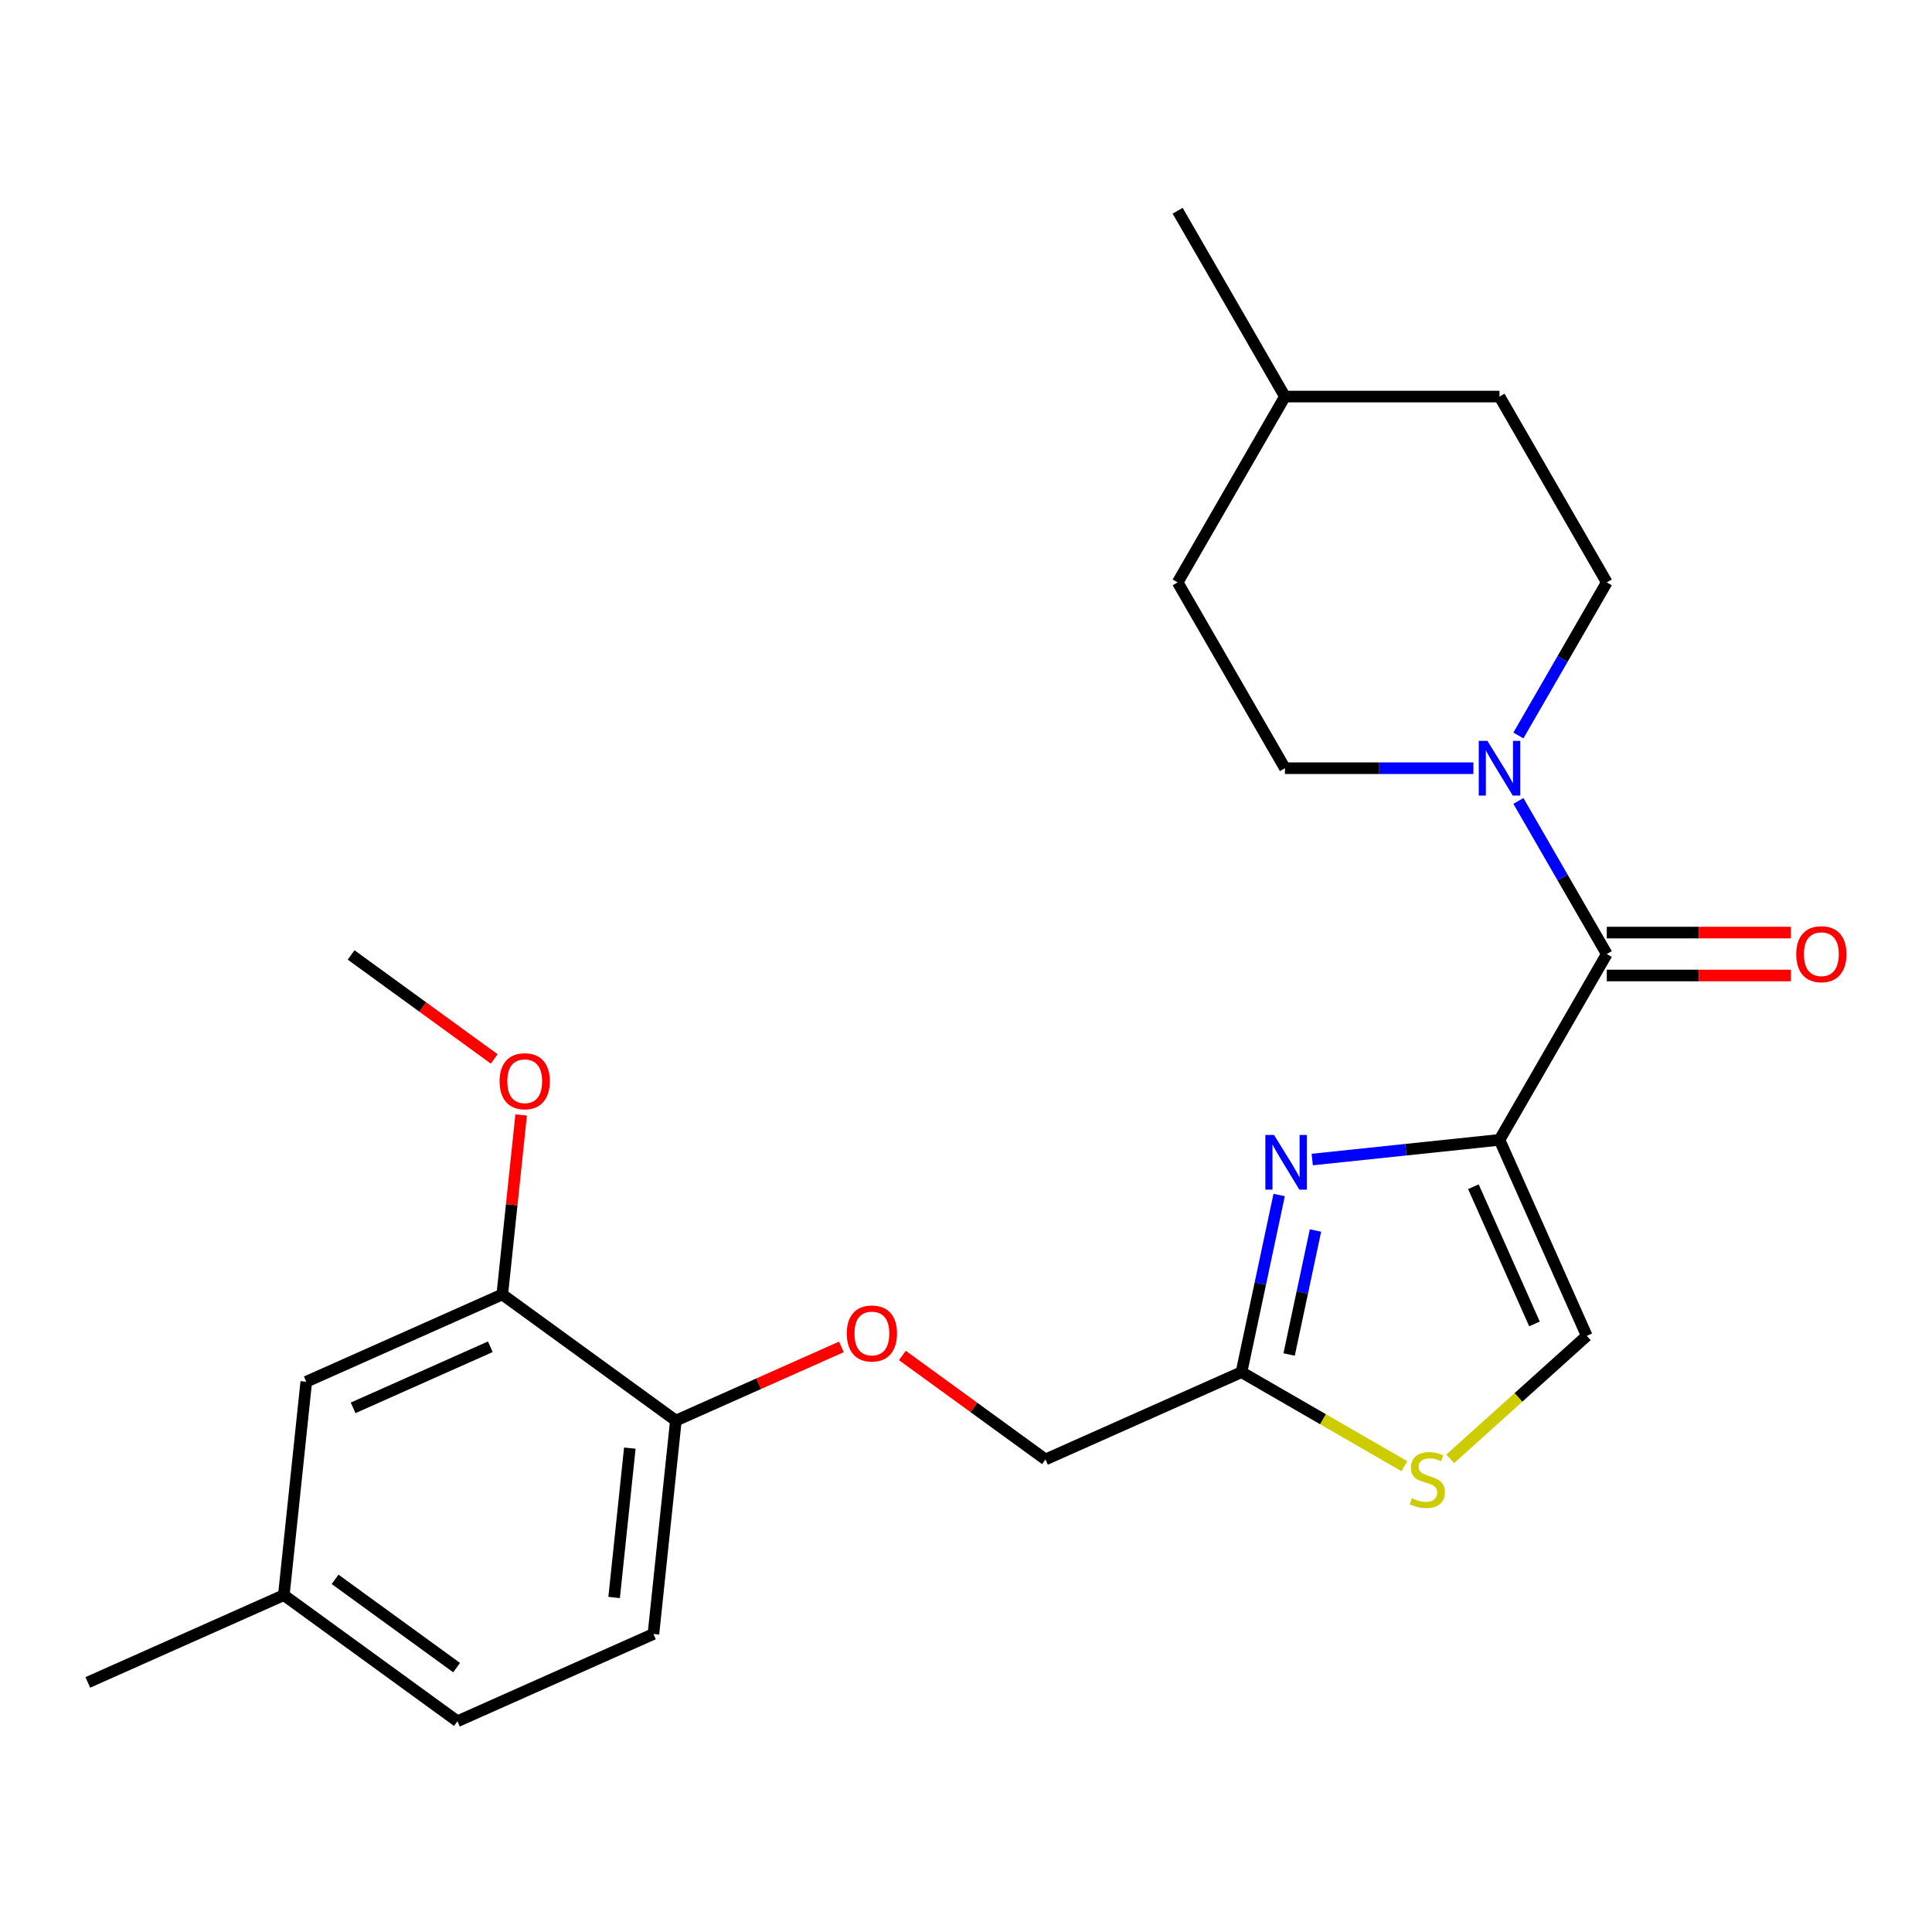 <?xml version='1.0' encoding='iso-8859-1'?>
<svg version='1.1' baseProfile='full'
              xmlns='http://www.w3.org/2000/svg'
                      xmlns:rdkit='http://www.rdkit.org/xml'
                      xmlns:xlink='http://www.w3.org/1999/xlink'
                  xml:space='preserve'
width='1000px' height='1000px' viewBox='0 0 1000 1000'>
<!-- END OF HEADER -->
<rect style='opacity:1.0;fill:#FFFFFF;stroke:none' width='1000' height='1000' x='0' y='0'> </rect>
<path class='bond-0' d='M 831.669,301.444 L 808.793,341.066' style='fill:none;fill-rule:evenodd;stroke:#000000;stroke-width:6px;stroke-linecap:butt;stroke-linejoin:miter;stroke-opacity:1' />
<path class='bond-0' d='M 808.793,341.066 L 785.917,380.688' style='fill:none;fill-rule:evenodd;stroke:#0000FF;stroke-width:6px;stroke-linecap:butt;stroke-linejoin:miter;stroke-opacity:1' />
<path class='bond-1' d='M 831.669,301.444 L 776.139,205.263' style='fill:none;fill-rule:evenodd;stroke:#000000;stroke-width:6px;stroke-linecap:butt;stroke-linejoin:miter;stroke-opacity:1' />
<path class='bond-2' d='M 831.669,493.806 L 808.793,454.184' style='fill:none;fill-rule:evenodd;stroke:#000000;stroke-width:6px;stroke-linecap:butt;stroke-linejoin:miter;stroke-opacity:1' />
<path class='bond-2' d='M 808.793,454.184 L 785.917,414.561' style='fill:none;fill-rule:evenodd;stroke:#0000FF;stroke-width:6px;stroke-linecap:butt;stroke-linejoin:miter;stroke-opacity:1' />
<path class='bond-3' d='M 831.669,504.912 L 879.311,504.912' style='fill:none;fill-rule:evenodd;stroke:#000000;stroke-width:6px;stroke-linecap:butt;stroke-linejoin:miter;stroke-opacity:1' />
<path class='bond-3' d='M 879.311,504.912 L 926.953,504.912' style='fill:none;fill-rule:evenodd;stroke:#FF0000;stroke-width:6px;stroke-linecap:butt;stroke-linejoin:miter;stroke-opacity:1' />
<path class='bond-3' d='M 831.669,482.7 L 879.311,482.7' style='fill:none;fill-rule:evenodd;stroke:#000000;stroke-width:6px;stroke-linecap:butt;stroke-linejoin:miter;stroke-opacity:1' />
<path class='bond-3' d='M 879.311,482.7 L 926.953,482.7' style='fill:none;fill-rule:evenodd;stroke:#FF0000;stroke-width:6px;stroke-linecap:butt;stroke-linejoin:miter;stroke-opacity:1' />
<path class='bond-4' d='M 831.669,493.806 L 776.139,589.987' style='fill:none;fill-rule:evenodd;stroke:#000000;stroke-width:6px;stroke-linecap:butt;stroke-linejoin:miter;stroke-opacity:1' />
<path class='bond-5' d='M 762.623,397.625 L 713.851,397.625' style='fill:none;fill-rule:evenodd;stroke:#0000FF;stroke-width:6px;stroke-linecap:butt;stroke-linejoin:miter;stroke-opacity:1' />
<path class='bond-5' d='M 713.851,397.625 L 665.079,397.625' style='fill:none;fill-rule:evenodd;stroke:#000000;stroke-width:6px;stroke-linecap:butt;stroke-linejoin:miter;stroke-opacity:1' />
<path class='bond-6' d='M 665.079,397.625 L 609.549,301.444' style='fill:none;fill-rule:evenodd;stroke:#000000;stroke-width:6px;stroke-linecap:butt;stroke-linejoin:miter;stroke-opacity:1' />
<path class='bond-7' d='M 467.065,701.584 L 504.102,728.493' style='fill:none;fill-rule:evenodd;stroke:#FF0000;stroke-width:6px;stroke-linecap:butt;stroke-linejoin:miter;stroke-opacity:1' />
<path class='bond-7' d='M 504.102,728.493 L 541.138,755.401' style='fill:none;fill-rule:evenodd;stroke:#000000;stroke-width:6px;stroke-linecap:butt;stroke-linejoin:miter;stroke-opacity:1' />
<path class='bond-8' d='M 435.512,697.146 L 392.671,716.22' style='fill:none;fill-rule:evenodd;stroke:#FF0000;stroke-width:6px;stroke-linecap:butt;stroke-linejoin:miter;stroke-opacity:1' />
<path class='bond-8' d='M 392.671,716.22 L 349.83,735.294' style='fill:none;fill-rule:evenodd;stroke:#000000;stroke-width:6px;stroke-linecap:butt;stroke-linejoin:miter;stroke-opacity:1' />
<path class='bond-9' d='M 541.138,755.401 L 642.597,710.229' style='fill:none;fill-rule:evenodd;stroke:#000000;stroke-width:6px;stroke-linecap:butt;stroke-linejoin:miter;stroke-opacity:1' />
<path class='bond-10' d='M 750.634,755.083 L 785.973,723.264' style='fill:none;fill-rule:evenodd;stroke:#CCCC00;stroke-width:6px;stroke-linecap:butt;stroke-linejoin:miter;stroke-opacity:1' />
<path class='bond-10' d='M 785.973,723.264 L 821.311,691.445' style='fill:none;fill-rule:evenodd;stroke:#000000;stroke-width:6px;stroke-linecap:butt;stroke-linejoin:miter;stroke-opacity:1' />
<path class='bond-11' d='M 726.921,758.914 L 684.759,734.571' style='fill:none;fill-rule:evenodd;stroke:#CCCC00;stroke-width:6px;stroke-linecap:butt;stroke-linejoin:miter;stroke-opacity:1' />
<path class='bond-11' d='M 684.759,734.571 L 642.597,710.229' style='fill:none;fill-rule:evenodd;stroke:#000000;stroke-width:6px;stroke-linecap:butt;stroke-linejoin:miter;stroke-opacity:1' />
<path class='bond-12' d='M 821.311,691.445 L 776.139,589.987' style='fill:none;fill-rule:evenodd;stroke:#000000;stroke-width:6px;stroke-linecap:butt;stroke-linejoin:miter;stroke-opacity:1' />
<path class='bond-12' d='M 794.244,685.261 L 762.623,614.24' style='fill:none;fill-rule:evenodd;stroke:#000000;stroke-width:6px;stroke-linecap:butt;stroke-linejoin:miter;stroke-opacity:1' />
<path class='bond-13' d='M 236.763,890.918 L 146.913,825.638' style='fill:none;fill-rule:evenodd;stroke:#000000;stroke-width:6px;stroke-linecap:butt;stroke-linejoin:miter;stroke-opacity:1' />
<path class='bond-13' d='M 236.341,863.156 L 173.446,817.46' style='fill:none;fill-rule:evenodd;stroke:#000000;stroke-width:6px;stroke-linecap:butt;stroke-linejoin:miter;stroke-opacity:1' />
<path class='bond-14' d='M 236.763,890.918 L 338.221,845.746' style='fill:none;fill-rule:evenodd;stroke:#000000;stroke-width:6px;stroke-linecap:butt;stroke-linejoin:miter;stroke-opacity:1' />
<path class='bond-15' d='M 146.913,825.638 L 158.522,715.187' style='fill:none;fill-rule:evenodd;stroke:#000000;stroke-width:6px;stroke-linecap:butt;stroke-linejoin:miter;stroke-opacity:1' />
<path class='bond-16' d='M 146.913,825.638 L 45.455,870.811' style='fill:none;fill-rule:evenodd;stroke:#000000;stroke-width:6px;stroke-linecap:butt;stroke-linejoin:miter;stroke-opacity:1' />
<path class='bond-17' d='M 158.522,715.187 L 259.98,670.014' style='fill:none;fill-rule:evenodd;stroke:#000000;stroke-width:6px;stroke-linecap:butt;stroke-linejoin:miter;stroke-opacity:1' />
<path class='bond-17' d='M 182.775,728.702 L 253.796,697.082' style='fill:none;fill-rule:evenodd;stroke:#000000;stroke-width:6px;stroke-linecap:butt;stroke-linejoin:miter;stroke-opacity:1' />
<path class='bond-18' d='M 259.98,670.014 L 349.83,735.294' style='fill:none;fill-rule:evenodd;stroke:#000000;stroke-width:6px;stroke-linecap:butt;stroke-linejoin:miter;stroke-opacity:1' />
<path class='bond-19' d='M 259.98,670.014 L 264.863,623.557' style='fill:none;fill-rule:evenodd;stroke:#000000;stroke-width:6px;stroke-linecap:butt;stroke-linejoin:miter;stroke-opacity:1' />
<path class='bond-19' d='M 264.863,623.557 L 269.746,577.099' style='fill:none;fill-rule:evenodd;stroke:#FF0000;stroke-width:6px;stroke-linecap:butt;stroke-linejoin:miter;stroke-opacity:1' />
<path class='bond-20' d='M 349.83,735.294 L 338.221,845.746' style='fill:none;fill-rule:evenodd;stroke:#000000;stroke-width:6px;stroke-linecap:butt;stroke-linejoin:miter;stroke-opacity:1' />
<path class='bond-20' d='M 325.998,749.54 L 317.872,826.856' style='fill:none;fill-rule:evenodd;stroke:#000000;stroke-width:6px;stroke-linecap:butt;stroke-linejoin:miter;stroke-opacity:1' />
<path class='bond-21' d='M 255.813,548.1 L 218.776,521.192' style='fill:none;fill-rule:evenodd;stroke:#FF0000;stroke-width:6px;stroke-linecap:butt;stroke-linejoin:miter;stroke-opacity:1' />
<path class='bond-21' d='M 218.776,521.192 L 181.74,494.283' style='fill:none;fill-rule:evenodd;stroke:#000000;stroke-width:6px;stroke-linecap:butt;stroke-linejoin:miter;stroke-opacity:1' />
<path class='bond-22' d='M 776.139,589.987 L 727.671,595.081' style='fill:none;fill-rule:evenodd;stroke:#000000;stroke-width:6px;stroke-linecap:butt;stroke-linejoin:miter;stroke-opacity:1' />
<path class='bond-22' d='M 727.671,595.081 L 679.204,600.175' style='fill:none;fill-rule:evenodd;stroke:#0000FF;stroke-width:6px;stroke-linecap:butt;stroke-linejoin:miter;stroke-opacity:1' />
<path class='bond-23' d='M 662.087,618.532 L 652.342,664.381' style='fill:none;fill-rule:evenodd;stroke:#0000FF;stroke-width:6px;stroke-linecap:butt;stroke-linejoin:miter;stroke-opacity:1' />
<path class='bond-23' d='M 652.342,664.381 L 642.597,710.229' style='fill:none;fill-rule:evenodd;stroke:#000000;stroke-width:6px;stroke-linecap:butt;stroke-linejoin:miter;stroke-opacity:1' />
<path class='bond-23' d='M 680.89,636.905 L 674.069,668.999' style='fill:none;fill-rule:evenodd;stroke:#0000FF;stroke-width:6px;stroke-linecap:butt;stroke-linejoin:miter;stroke-opacity:1' />
<path class='bond-23' d='M 674.069,668.999 L 667.247,701.093' style='fill:none;fill-rule:evenodd;stroke:#000000;stroke-width:6px;stroke-linecap:butt;stroke-linejoin:miter;stroke-opacity:1' />
<path class='bond-24' d='M 665.079,205.263 L 609.549,301.444' style='fill:none;fill-rule:evenodd;stroke:#000000;stroke-width:6px;stroke-linecap:butt;stroke-linejoin:miter;stroke-opacity:1' />
<path class='bond-25' d='M 665.079,205.263 L 609.549,109.082' style='fill:none;fill-rule:evenodd;stroke:#000000;stroke-width:6px;stroke-linecap:butt;stroke-linejoin:miter;stroke-opacity:1' />
<path class='bond-26' d='M 665.079,205.263 L 776.139,205.263' style='fill:none;fill-rule:evenodd;stroke:#000000;stroke-width:6px;stroke-linecap:butt;stroke-linejoin:miter;stroke-opacity:1' />
<path  class='atom-2' d='M 769.879 383.465
L 779.159 398.465
Q 780.079 399.945, 781.559 402.625
Q 783.039 405.305, 783.119 405.465
L 783.119 383.465
L 786.879 383.465
L 786.879 411.785
L 782.999 411.785
L 773.039 395.385
Q 771.879 393.465, 770.639 391.265
Q 769.439 389.065, 769.079 388.385
L 769.079 411.785
L 765.399 411.785
L 765.399 383.465
L 769.879 383.465
' fill='#0000FF'/>
<path  class='atom-3' d='M 929.729 493.886
Q 929.729 487.086, 933.089 483.286
Q 936.449 479.486, 942.729 479.486
Q 949.009 479.486, 952.369 483.286
Q 955.729 487.086, 955.729 493.886
Q 955.729 500.766, 952.329 504.686
Q 948.929 508.566, 942.729 508.566
Q 936.489 508.566, 933.089 504.686
Q 929.729 500.806, 929.729 493.886
M 942.729 505.366
Q 947.049 505.366, 949.369 502.486
Q 951.729 499.566, 951.729 493.886
Q 951.729 488.326, 949.369 485.526
Q 947.049 482.686, 942.729 482.686
Q 938.409 482.686, 936.049 485.486
Q 933.729 488.286, 933.729 493.886
Q 933.729 499.606, 936.049 502.486
Q 938.409 505.366, 942.729 505.366
' fill='#FF0000'/>
<path  class='atom-5' d='M 438.289 690.202
Q 438.289 683.402, 441.649 679.602
Q 445.009 675.802, 451.289 675.802
Q 457.569 675.802, 460.929 679.602
Q 464.289 683.402, 464.289 690.202
Q 464.289 697.082, 460.889 701.002
Q 457.489 704.882, 451.289 704.882
Q 445.049 704.882, 441.649 701.002
Q 438.289 697.122, 438.289 690.202
M 451.289 701.682
Q 455.609 701.682, 457.929 698.802
Q 460.289 695.882, 460.289 690.202
Q 460.289 684.642, 457.929 681.842
Q 455.609 679.002, 451.289 679.002
Q 446.969 679.002, 444.609 681.802
Q 442.289 684.602, 442.289 690.202
Q 442.289 695.922, 444.609 698.802
Q 446.969 701.682, 451.289 701.682
' fill='#FF0000'/>
<path  class='atom-7' d='M 730.777 775.479
Q 731.097 775.599, 732.417 776.159
Q 733.737 776.719, 735.177 777.079
Q 736.657 777.399, 738.097 777.399
Q 740.777 777.399, 742.337 776.119
Q 743.897 774.799, 743.897 772.519
Q 743.897 770.959, 743.097 769.999
Q 742.337 769.039, 741.137 768.519
Q 739.937 767.999, 737.937 767.399
Q 735.417 766.639, 733.897 765.919
Q 732.417 765.199, 731.337 763.679
Q 730.297 762.159, 730.297 759.599
Q 730.297 756.039, 732.697 753.839
Q 735.137 751.639, 739.937 751.639
Q 743.217 751.639, 746.937 753.199
L 746.017 756.279
Q 742.617 754.879, 740.057 754.879
Q 737.297 754.879, 735.777 756.039
Q 734.257 757.159, 734.297 759.119
Q 734.297 760.639, 735.057 761.559
Q 735.857 762.479, 736.977 762.999
Q 738.137 763.519, 740.057 764.119
Q 742.617 764.919, 744.137 765.719
Q 745.657 766.519, 746.737 768.159
Q 747.857 769.759, 747.857 772.519
Q 747.857 776.439, 745.217 778.559
Q 742.617 780.639, 738.257 780.639
Q 735.737 780.639, 733.817 780.079
Q 731.937 779.559, 729.697 778.639
L 730.777 775.479
' fill='#CCCC00'/>
<path  class='atom-16' d='M 258.589 559.643
Q 258.589 552.843, 261.949 549.043
Q 265.309 545.243, 271.589 545.243
Q 277.869 545.243, 281.229 549.043
Q 284.589 552.843, 284.589 559.643
Q 284.589 566.523, 281.189 570.443
Q 277.789 574.323, 271.589 574.323
Q 265.349 574.323, 261.949 570.443
Q 258.589 566.563, 258.589 559.643
M 271.589 571.123
Q 275.909 571.123, 278.229 568.243
Q 280.589 565.323, 280.589 559.643
Q 280.589 554.083, 278.229 551.283
Q 275.909 548.443, 271.589 548.443
Q 267.269 548.443, 264.909 551.243
Q 262.589 554.043, 262.589 559.643
Q 262.589 565.363, 264.909 568.243
Q 267.269 571.123, 271.589 571.123
' fill='#FF0000'/>
<path  class='atom-19' d='M 659.427 587.436
L 668.707 602.436
Q 669.627 603.916, 671.107 606.596
Q 672.587 609.276, 672.667 609.436
L 672.667 587.436
L 676.427 587.436
L 676.427 615.756
L 672.547 615.756
L 662.587 599.356
Q 661.427 597.436, 660.187 595.236
Q 658.987 593.036, 658.627 592.356
L 658.627 615.756
L 654.947 615.756
L 654.947 587.436
L 659.427 587.436
' fill='#0000FF'/>
</svg>
